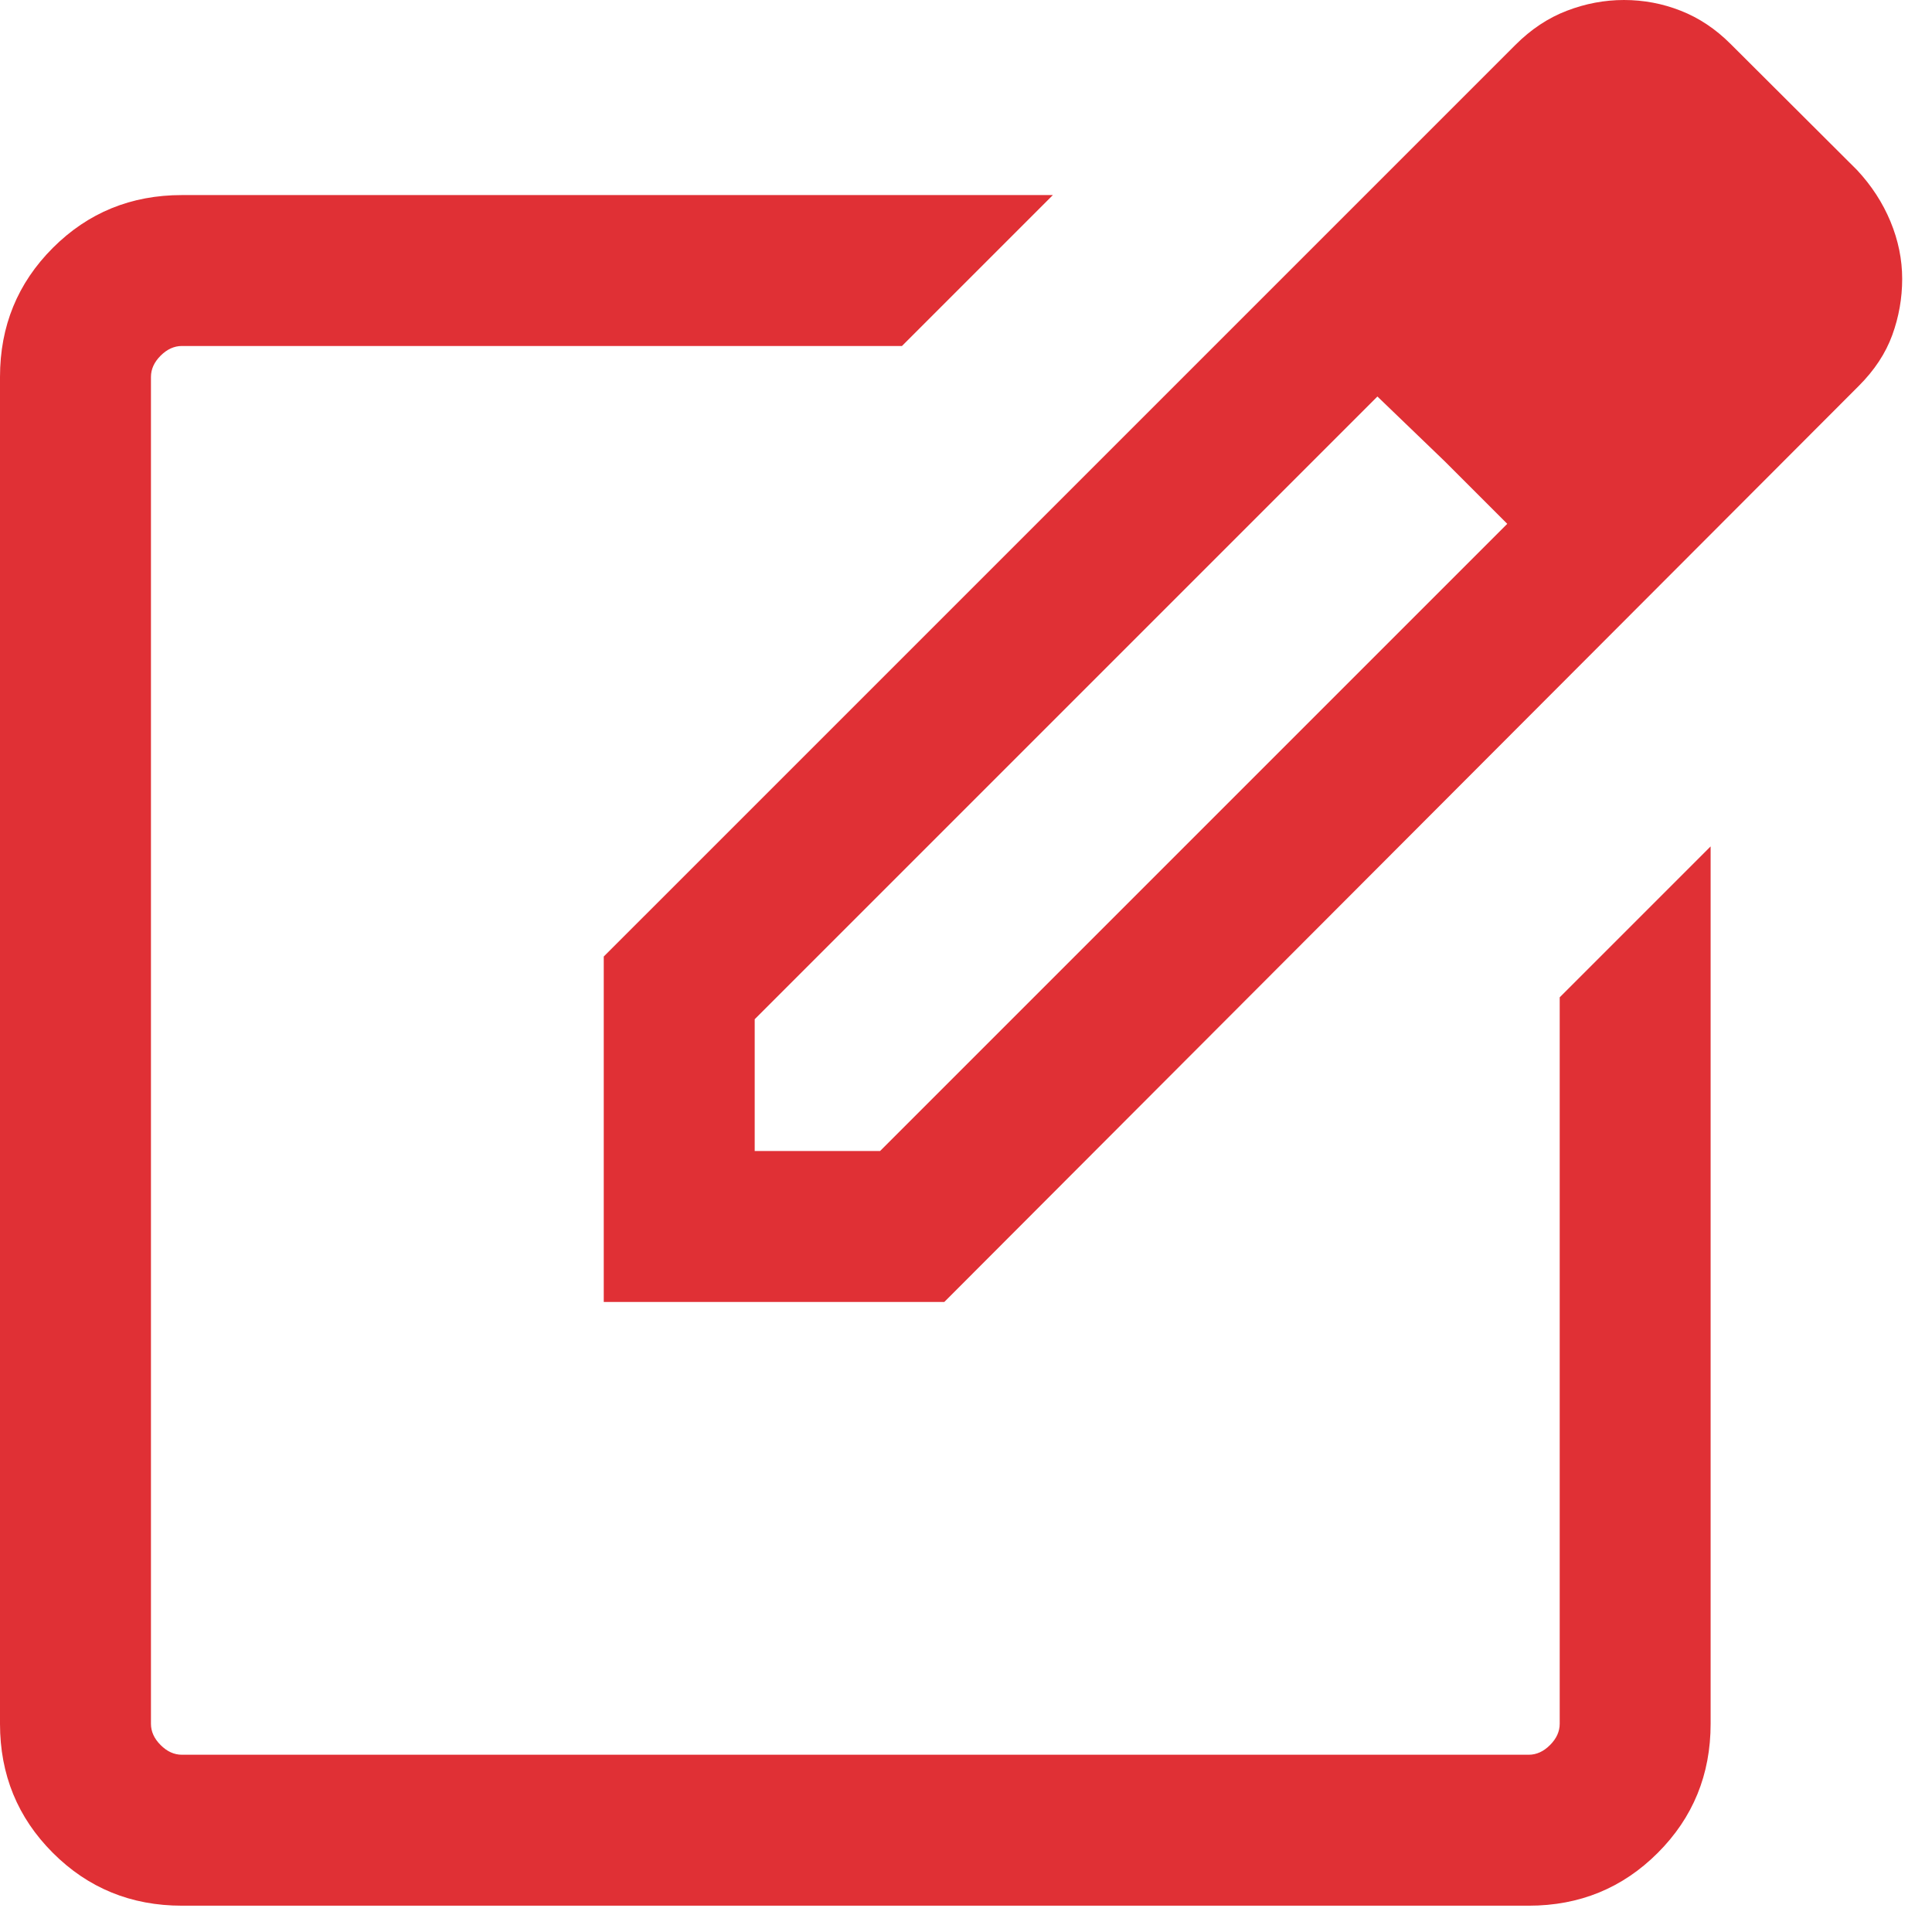 <svg width="60" height="60" viewBox="0 0 60 60" fill="none" xmlns="http://www.w3.org/2000/svg">
<path d="M5.649 59.183C4.071 59.183 2.734 58.636 1.641 57.542C0.547 56.448 0 55.112 0 53.534V11.707C0 10.128 0.547 8.792 1.641 7.698C2.734 6.605 4.071 6.058 5.649 6.058H32.698L28.011 10.745H5.649C5.409 10.745 5.188 10.846 4.988 11.046C4.788 11.246 4.688 11.466 4.688 11.707V53.534C4.688 53.774 4.788 53.995 4.988 54.194C5.188 54.395 5.409 54.495 5.649 54.495H47.476C47.716 54.495 47.937 54.395 48.137 54.194C48.337 53.995 48.438 53.774 48.438 53.534V30.973L53.125 26.286V53.534C53.125 55.112 52.578 56.448 51.484 57.542C50.391 58.636 49.054 59.183 47.476 59.183H5.649ZM18.75 40.433V29.706L47.062 1.395C47.546 0.91 48.079 0.556 48.66 0.334C49.241 0.111 49.832 0 50.433 0C51.046 0 51.635 0.111 52.199 0.334C52.764 0.556 53.279 0.899 53.744 1.364L57.668 5.277C58.121 5.761 58.468 6.296 58.711 6.881C58.953 7.466 59.074 8.059 59.074 8.66C59.074 9.261 58.971 9.844 58.765 10.409C58.559 10.974 58.213 11.498 57.728 11.983L29.327 40.433H18.75ZM23.438 35.745H27.332L46.809 16.268L44.862 14.321L42.777 12.314L23.438 31.653V35.745Z" fill="#E03035"/>
</svg>
